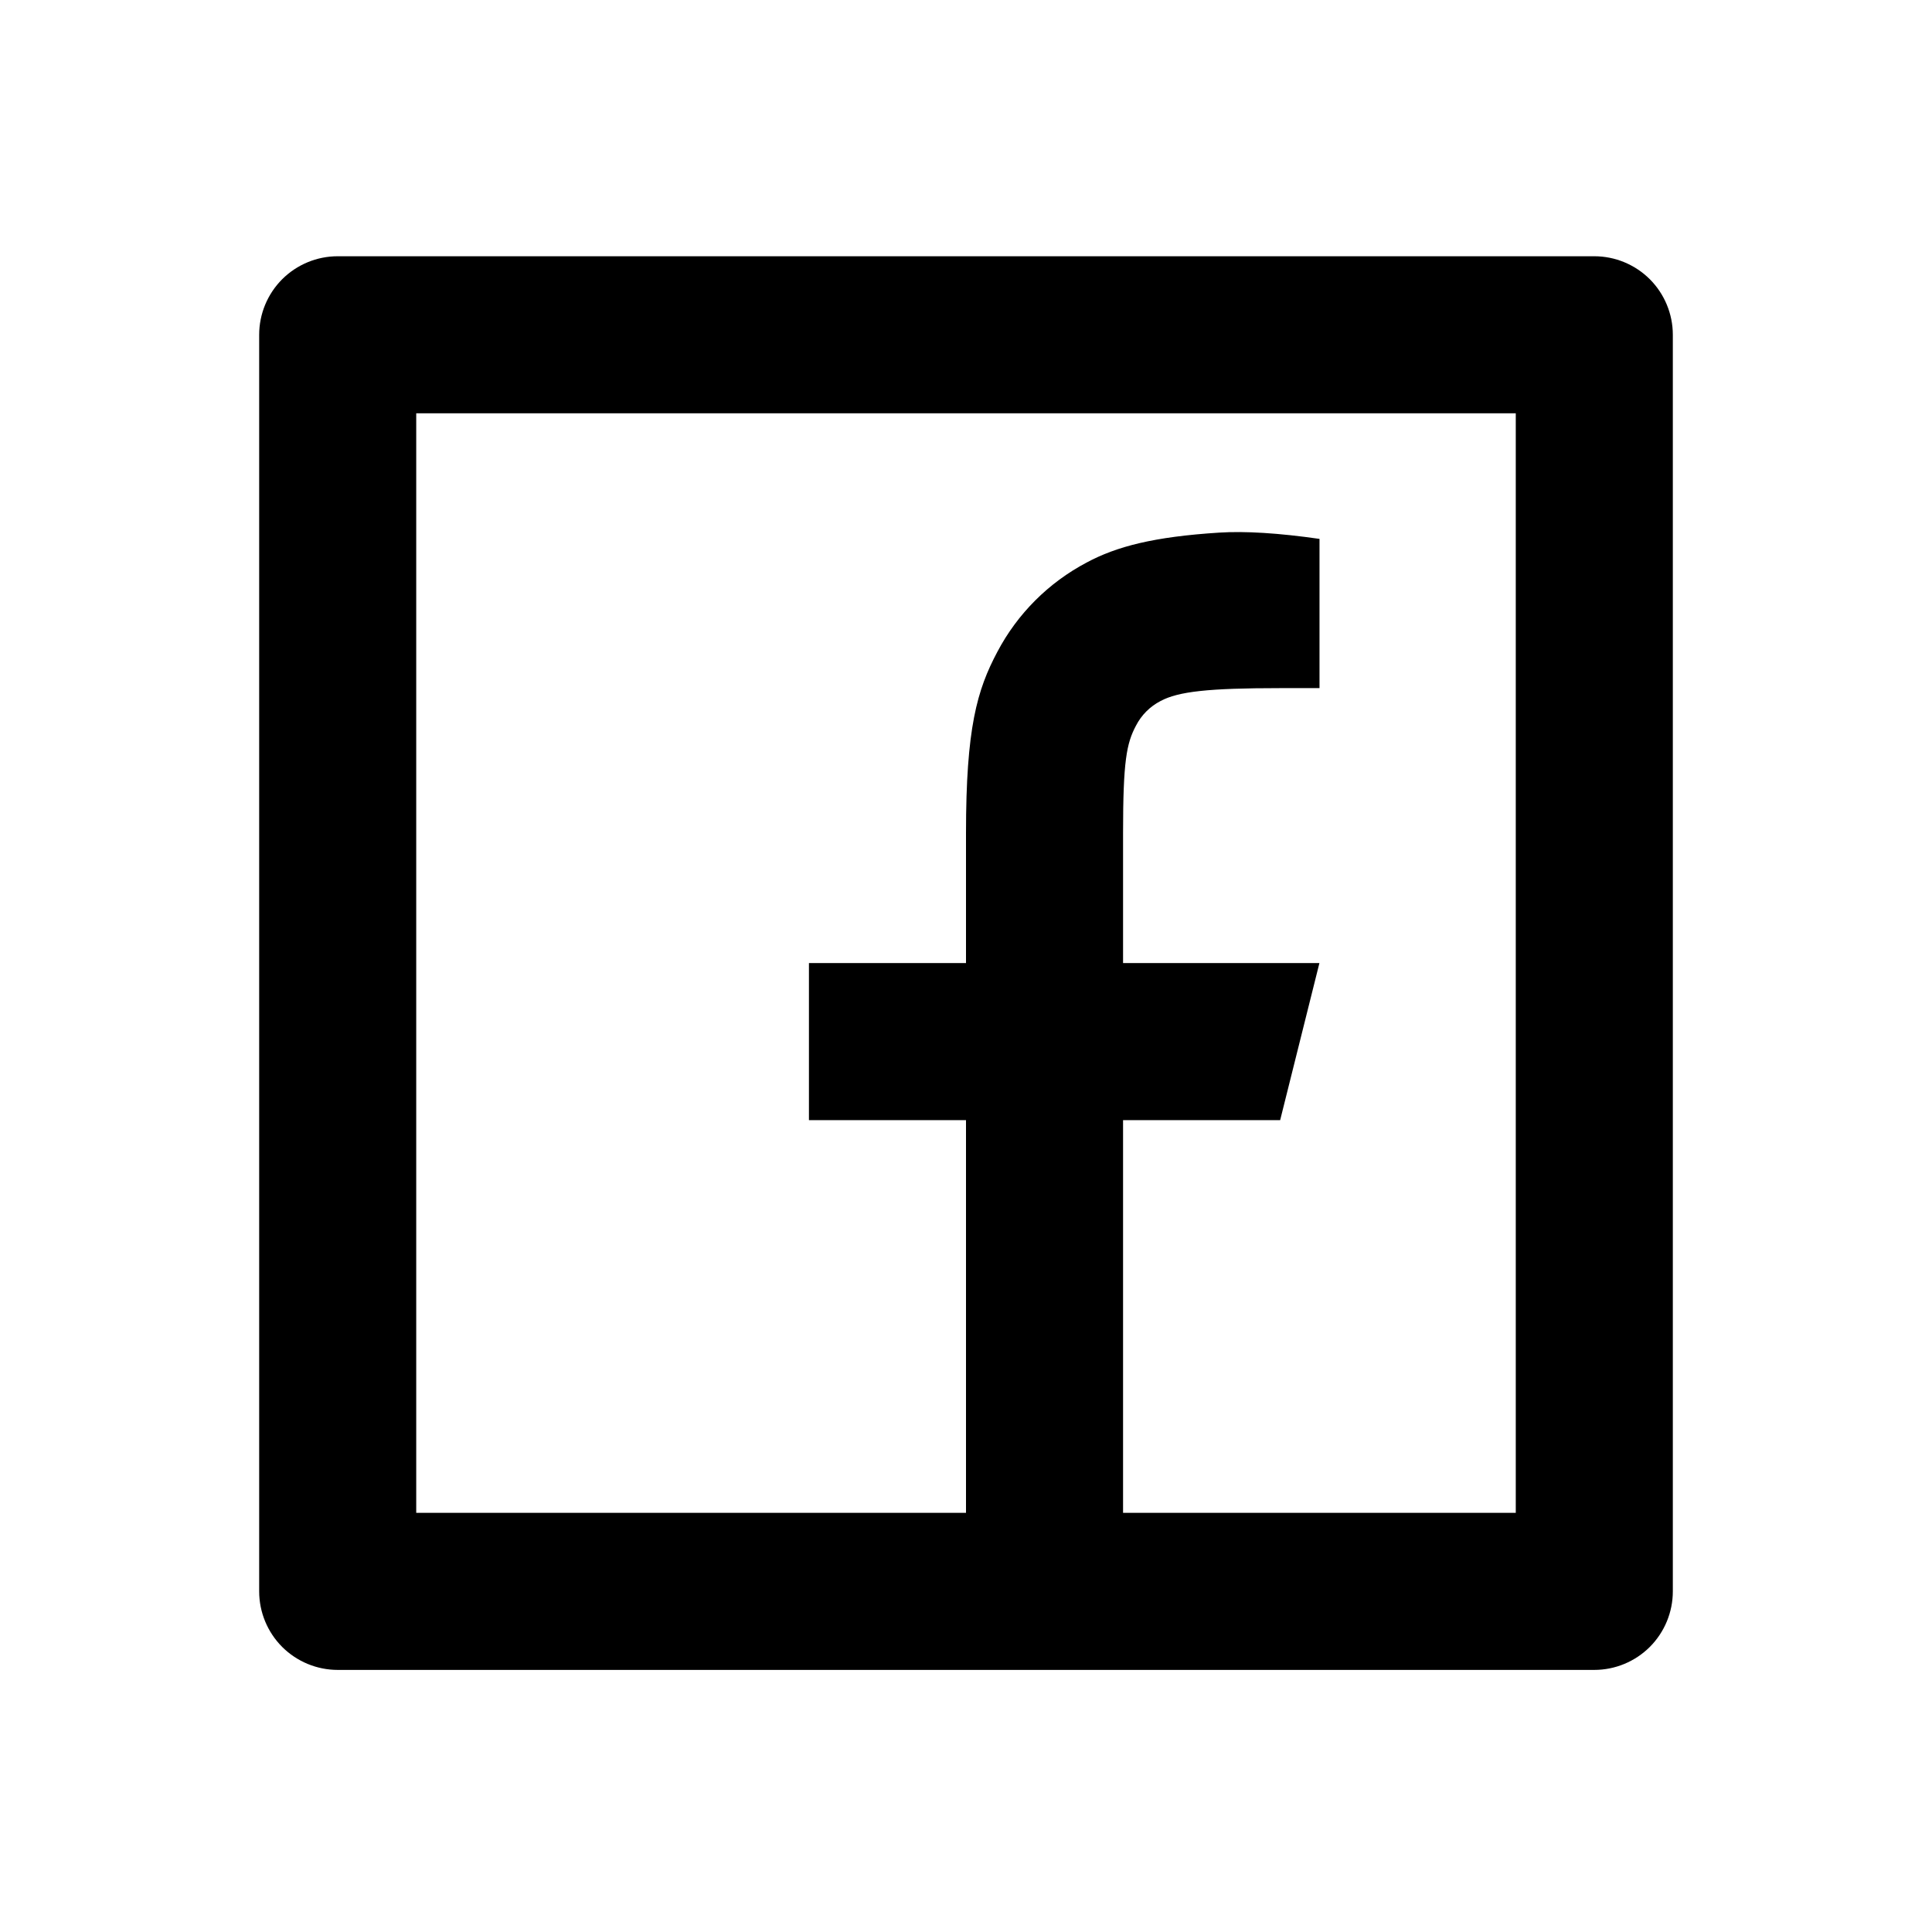 <svg width="41" height="41" viewBox="0 0 41 41" fill="none" xmlns="http://www.w3.org/2000/svg">
<g clip-path="url(#clip0_109_4033)">
<path d="M23.833 32.105H32.167V8.771H8.833V32.105H20.5V23.771H17.167V20.438H20.5V17.681C20.5 15.453 20.733 14.645 21.167 13.83C21.593 13.023 22.253 12.364 23.06 11.938C23.697 11.596 24.488 11.391 25.872 11.303C26.42 11.268 27.13 11.311 28.002 11.436V14.603H27.167C25.638 14.603 25.007 14.675 24.63 14.876C24.405 14.992 24.222 15.175 24.107 15.4C23.907 15.776 23.833 16.15 23.833 17.68V20.438H28L27.167 23.771H23.833V32.105ZM7.167 5.438H33.833C34.275 5.438 34.699 5.614 35.012 5.926C35.324 6.239 35.5 6.663 35.5 7.105V33.771C35.5 34.213 35.324 34.637 35.012 34.95C34.699 35.262 34.275 35.438 33.833 35.438H7.167C6.725 35.438 6.301 35.262 5.988 34.95C5.676 34.637 5.5 34.213 5.5 33.771V7.105C5.5 6.663 5.676 6.239 5.988 5.926C6.301 5.614 6.725 5.438 7.167 5.438Z" fill="black"/>
</g>
<defs>
<clipPath id="clip0_109_4033">
<rect width="40" height="40" fill="white" transform="translate(0.5 0.438)"/>
</clipPath>
</defs>
</svg>
